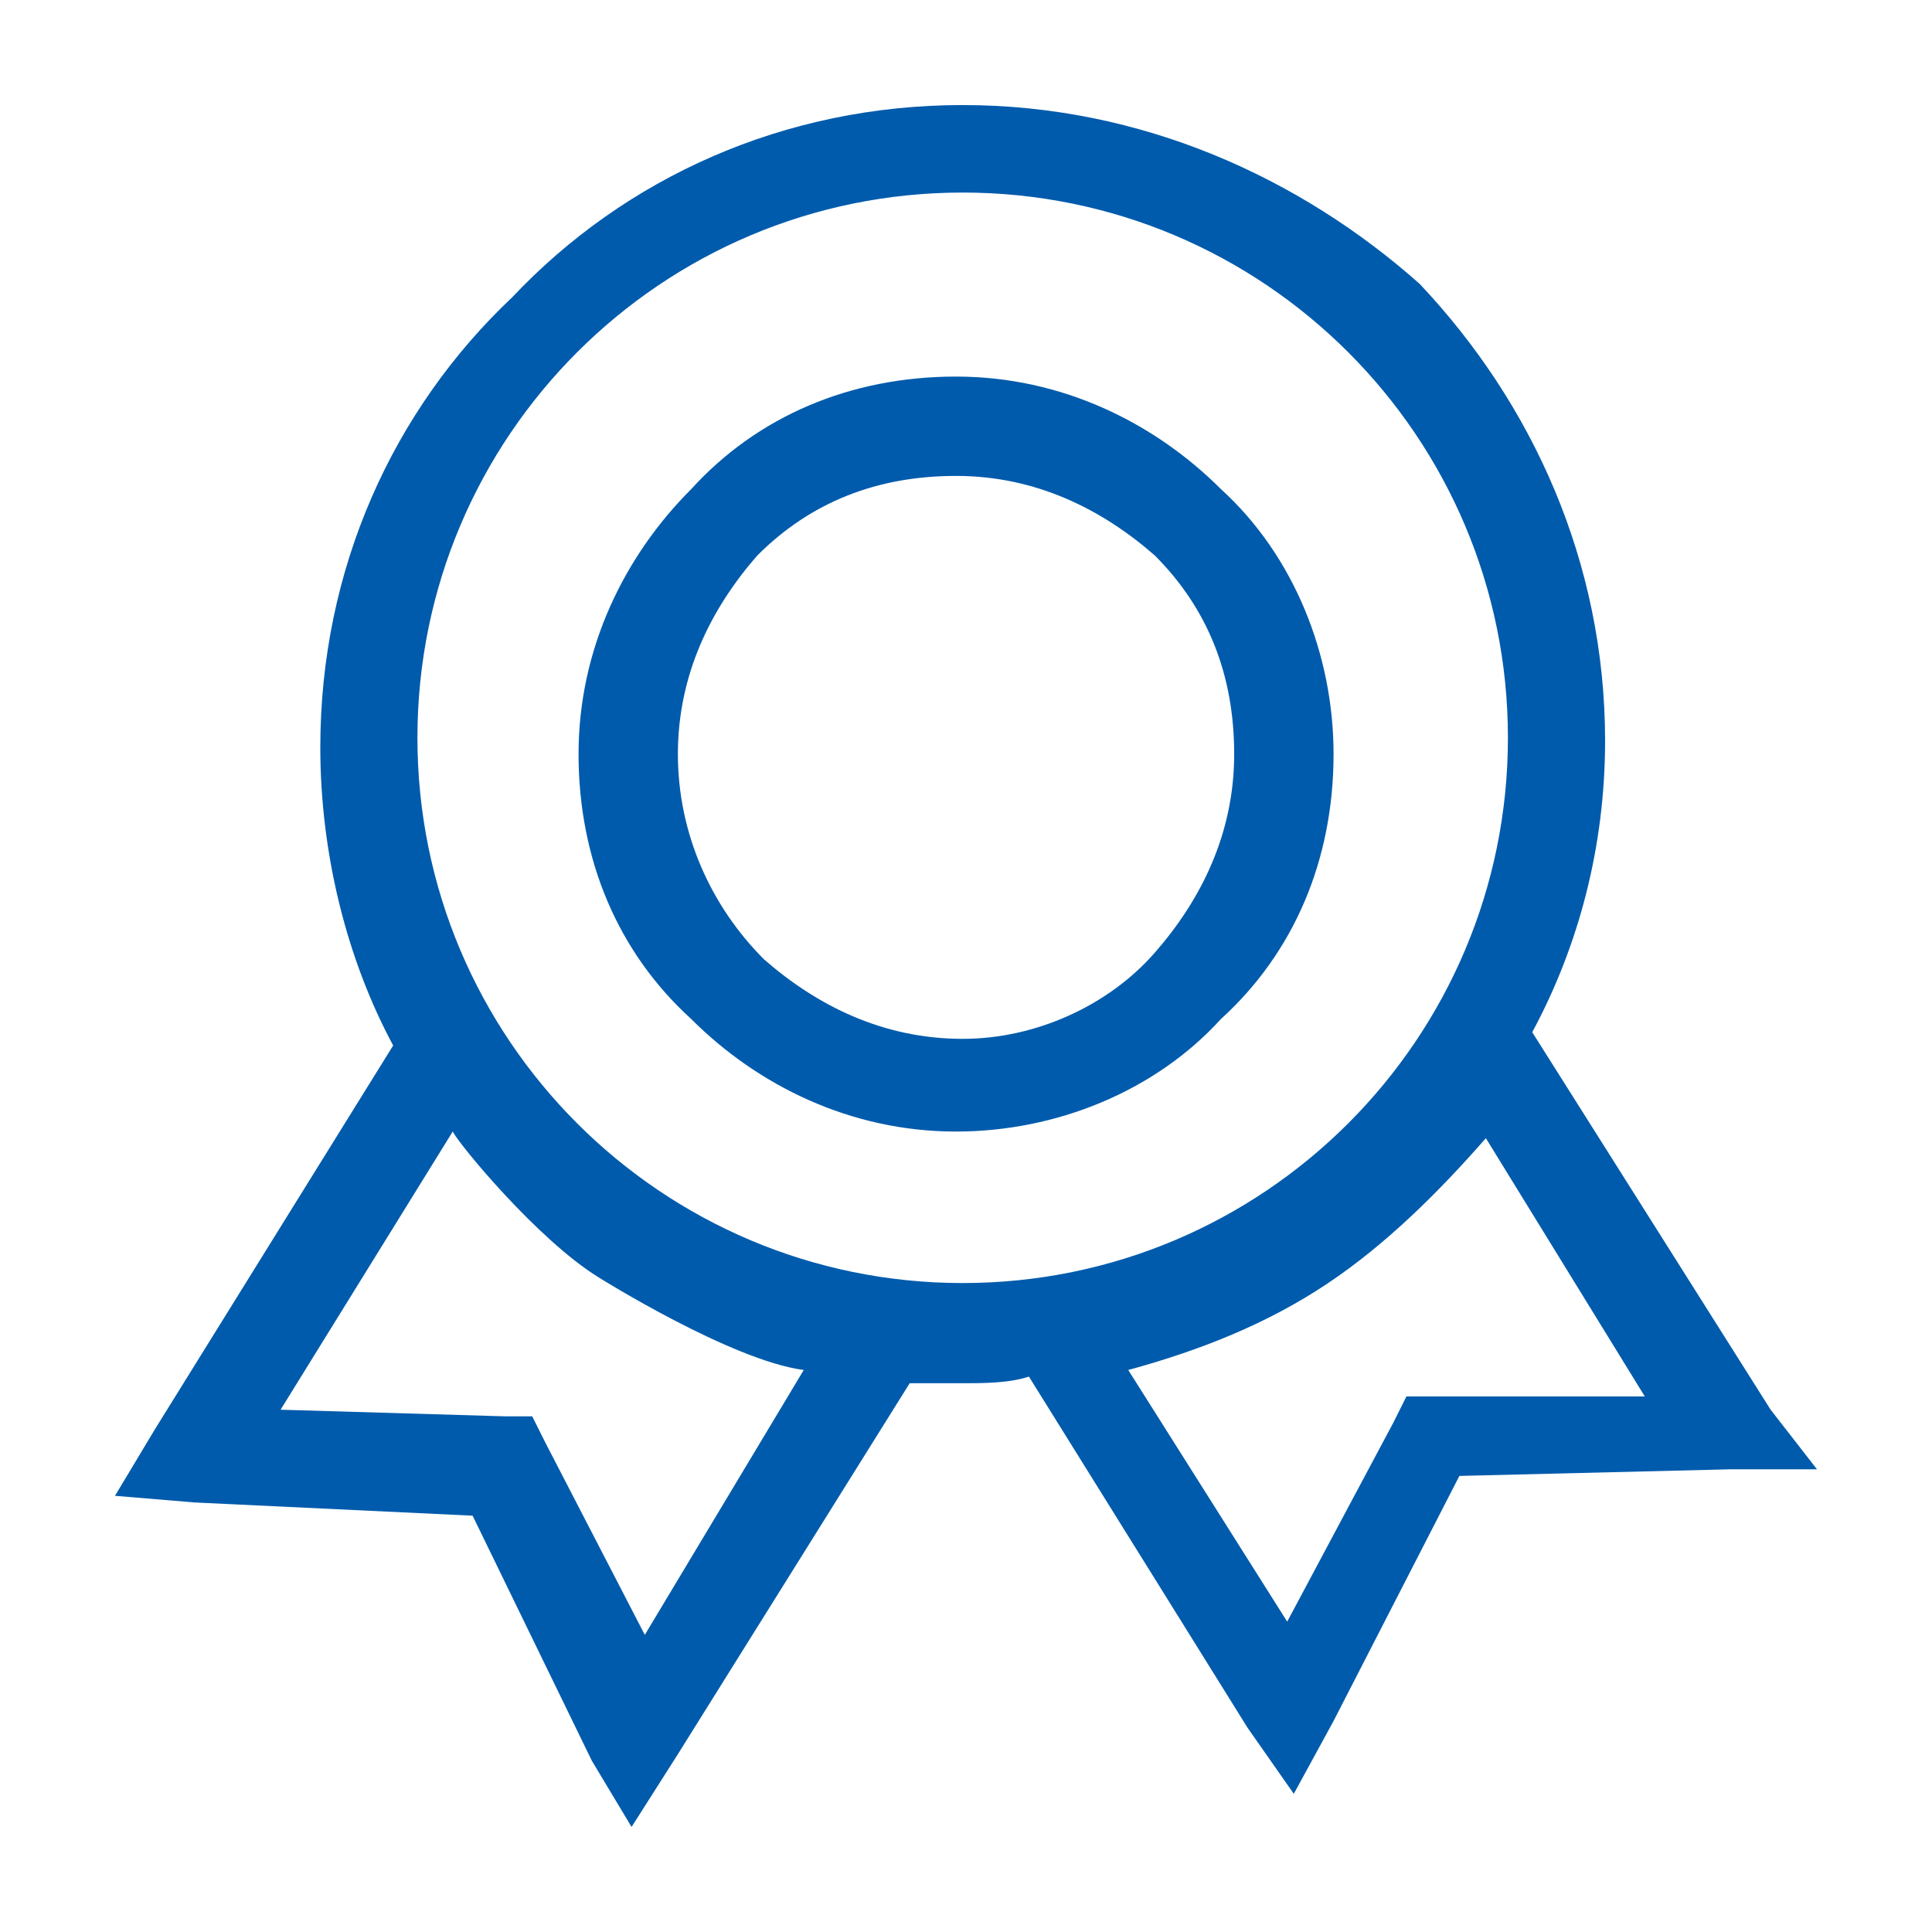 <svg width="48" height="48" viewBox="0 0 48 48" fill="none" xmlns="http://www.w3.org/2000/svg">
<g id="LKGKYANW2IXKA 1">
<path id="Vector" d="M33.132 18.735C33.132 16.267 32.145 13.799 30.335 12.153C28.689 10.508 26.386 9.356 23.753 9.356C21.121 9.356 18.817 10.344 17.172 12.153C15.526 13.799 14.374 16.102 14.374 18.735C14.374 21.367 15.362 23.671 17.172 25.316C18.817 26.961 21.121 28.113 23.753 28.113C26.221 28.113 28.689 27.126 30.335 25.316C32.145 23.671 33.132 21.367 33.132 18.735ZM23.918 25.81C21.943 25.81 20.298 24.987 18.982 23.835C17.665 22.519 16.842 20.709 16.842 18.735C16.842 16.76 17.665 15.115 18.817 13.799C20.133 12.482 21.779 11.824 23.753 11.824C25.727 11.824 27.373 12.647 28.689 13.799C30.005 15.115 30.663 16.76 30.663 18.735C30.663 20.709 29.841 22.355 28.689 23.671C27.538 24.987 25.727 25.81 23.918 25.81Z" fill="#005BAC"/>
<path id="Vector_2" d="M43.991 35.024L38.068 25.645C39.22 23.507 39.878 21.038 39.878 18.406C39.878 13.964 38.068 10.015 35.271 7.053C32.309 4.42 28.36 2.61 23.918 2.61C19.475 2.61 15.526 4.42 12.729 7.382C9.767 10.179 7.958 14.128 7.958 18.57C7.958 21.203 8.616 23.835 9.768 25.975L3.844 35.518L2.857 37.163L4.831 37.328L11.742 37.657L14.704 43.745L15.691 45.39L16.843 43.58L22.601 34.366H23.918C24.411 34.366 25.069 34.366 25.563 34.201L30.993 42.922L32.144 44.567L33.132 42.757L36.258 36.669L43.004 36.504H45.142L43.991 35.024ZM16.02 40.618L13.552 35.847L13.223 35.189H12.565L6.971 35.024L11.248 28.113C11.413 28.442 13.36 30.8 14.868 31.733C14.868 31.733 18.16 33.8 19.969 34.037L16.02 40.618ZM23.917 31.877C16.436 31.877 10.371 25.812 10.371 18.33C10.371 10.849 16.436 4.784 23.917 4.784C31.399 4.784 37.464 10.849 37.464 18.33C37.464 25.812 31.399 31.877 23.917 31.877ZM35.6 34.695H34.942L34.613 35.353L31.98 40.289L28.031 34.037C29.841 33.543 31.486 32.885 32.967 31.898C34.448 30.911 35.764 29.594 36.916 28.278L40.865 34.695L35.6 34.695Z" fill="#005BAC"/>
</g>
</svg>

